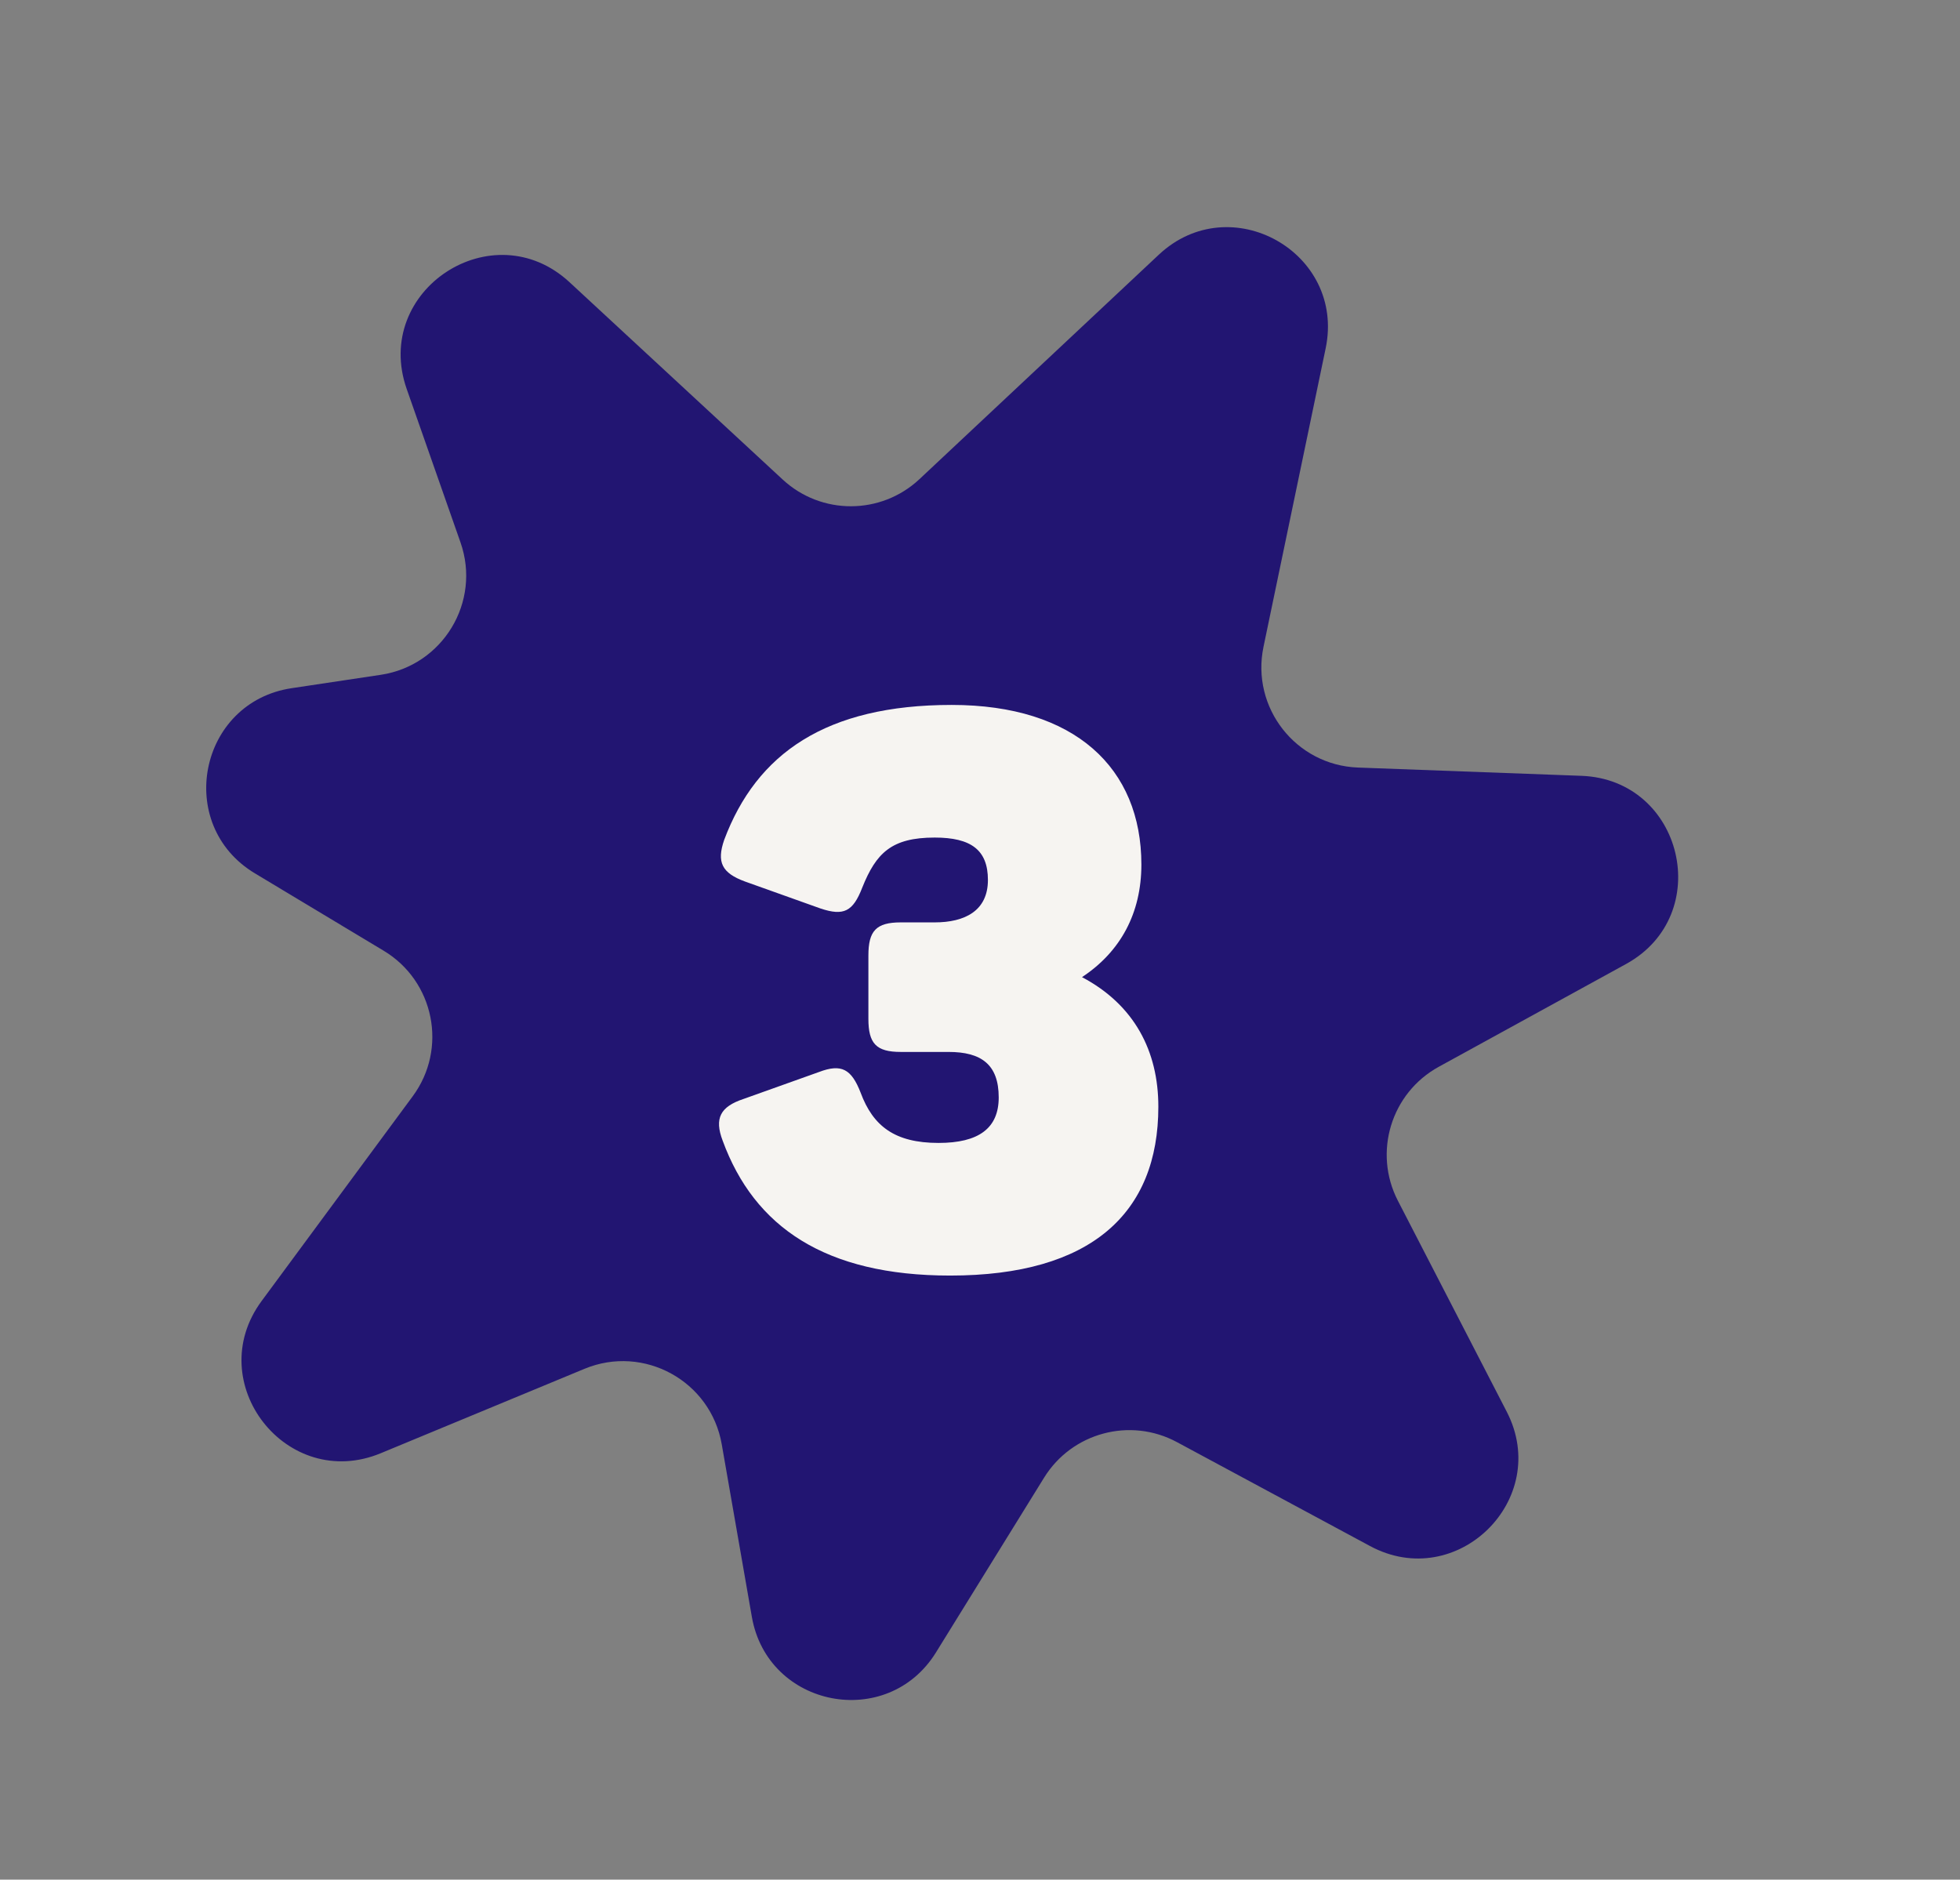 <svg xmlns="http://www.w3.org/2000/svg" fill="none" viewBox="0 0 122 117" height="117" width="122">
<rect x="0" y="0" width="122" height="117" fill="#808080" stroke="none"/>
<g clip-path="url(#clip0_138_579)">
<path fill="#221572" d="M35.451 17.567C30.673 13.143 23.162 18.07 25.316 24.215L28.664 33.764C29.96 37.461 27.571 41.424 23.697 42.005L18.159 42.836C12.368 43.704 10.85 51.348 15.869 54.364L23.881 59.178C27.038 61.074 27.876 65.275 25.69 68.238L16.286 80.98C12.529 86.071 17.855 92.879 23.701 90.457L36.382 85.203C40.076 83.673 44.236 85.96 44.924 89.898L46.799 100.643C47.786 106.299 55.24 107.738 58.261 102.855L64.989 91.979C66.727 89.171 70.351 88.201 73.259 89.766L85.278 96.235C90.683 99.144 96.601 93.327 93.787 87.873L87.011 74.74C85.459 71.731 86.588 68.033 89.556 66.403L101.21 60.007C106.766 56.957 104.77 48.527 98.436 48.292L84.528 47.777C80.664 47.634 77.858 44.05 78.646 40.264L82.516 21.681C83.759 15.709 76.581 11.68 72.131 15.853L57.233 29.823C54.842 32.065 51.124 32.077 48.719 29.85L35.451 17.567Z"></path>
<path fill="#F6F4F1" d="M59.141 79.399C51.365 79.399 46.949 76.375 44.981 70.999C44.453 69.607 44.837 68.887 46.277 68.407L50.981 66.727C52.373 66.199 52.997 66.535 53.573 68.023C54.341 70.087 55.685 71.143 58.421 71.143C60.917 71.143 62.165 70.231 62.165 68.311C62.165 66.247 61.061 65.479 59.045 65.479H56.069C54.533 65.479 54.053 64.951 54.053 63.415V59.479C54.053 57.943 54.533 57.415 56.069 57.415H58.181C60.053 57.415 61.493 56.695 61.493 54.775C61.493 52.903 60.437 52.135 58.181 52.135C55.493 52.135 54.533 53.095 53.669 55.255C53.093 56.743 52.517 57.031 51.077 56.551L46.373 54.871C44.933 54.343 44.597 53.671 45.077 52.279C47.093 46.903 51.413 43.879 59.237 43.879C66.917 43.879 71.045 47.815 71.045 53.815C71.045 56.839 69.749 59.239 67.349 60.823C70.613 62.551 72.101 65.431 72.101 68.887C72.101 75.511 67.925 79.399 59.141 79.399Z"></path>
</g>
<defs>
<clipPath id="clip0_138_579">
<rect transform="translate(0.973 0.48)" fill="white" height="116.339" width="120.054"></rect>
</clipPath>
</defs>
</svg>
